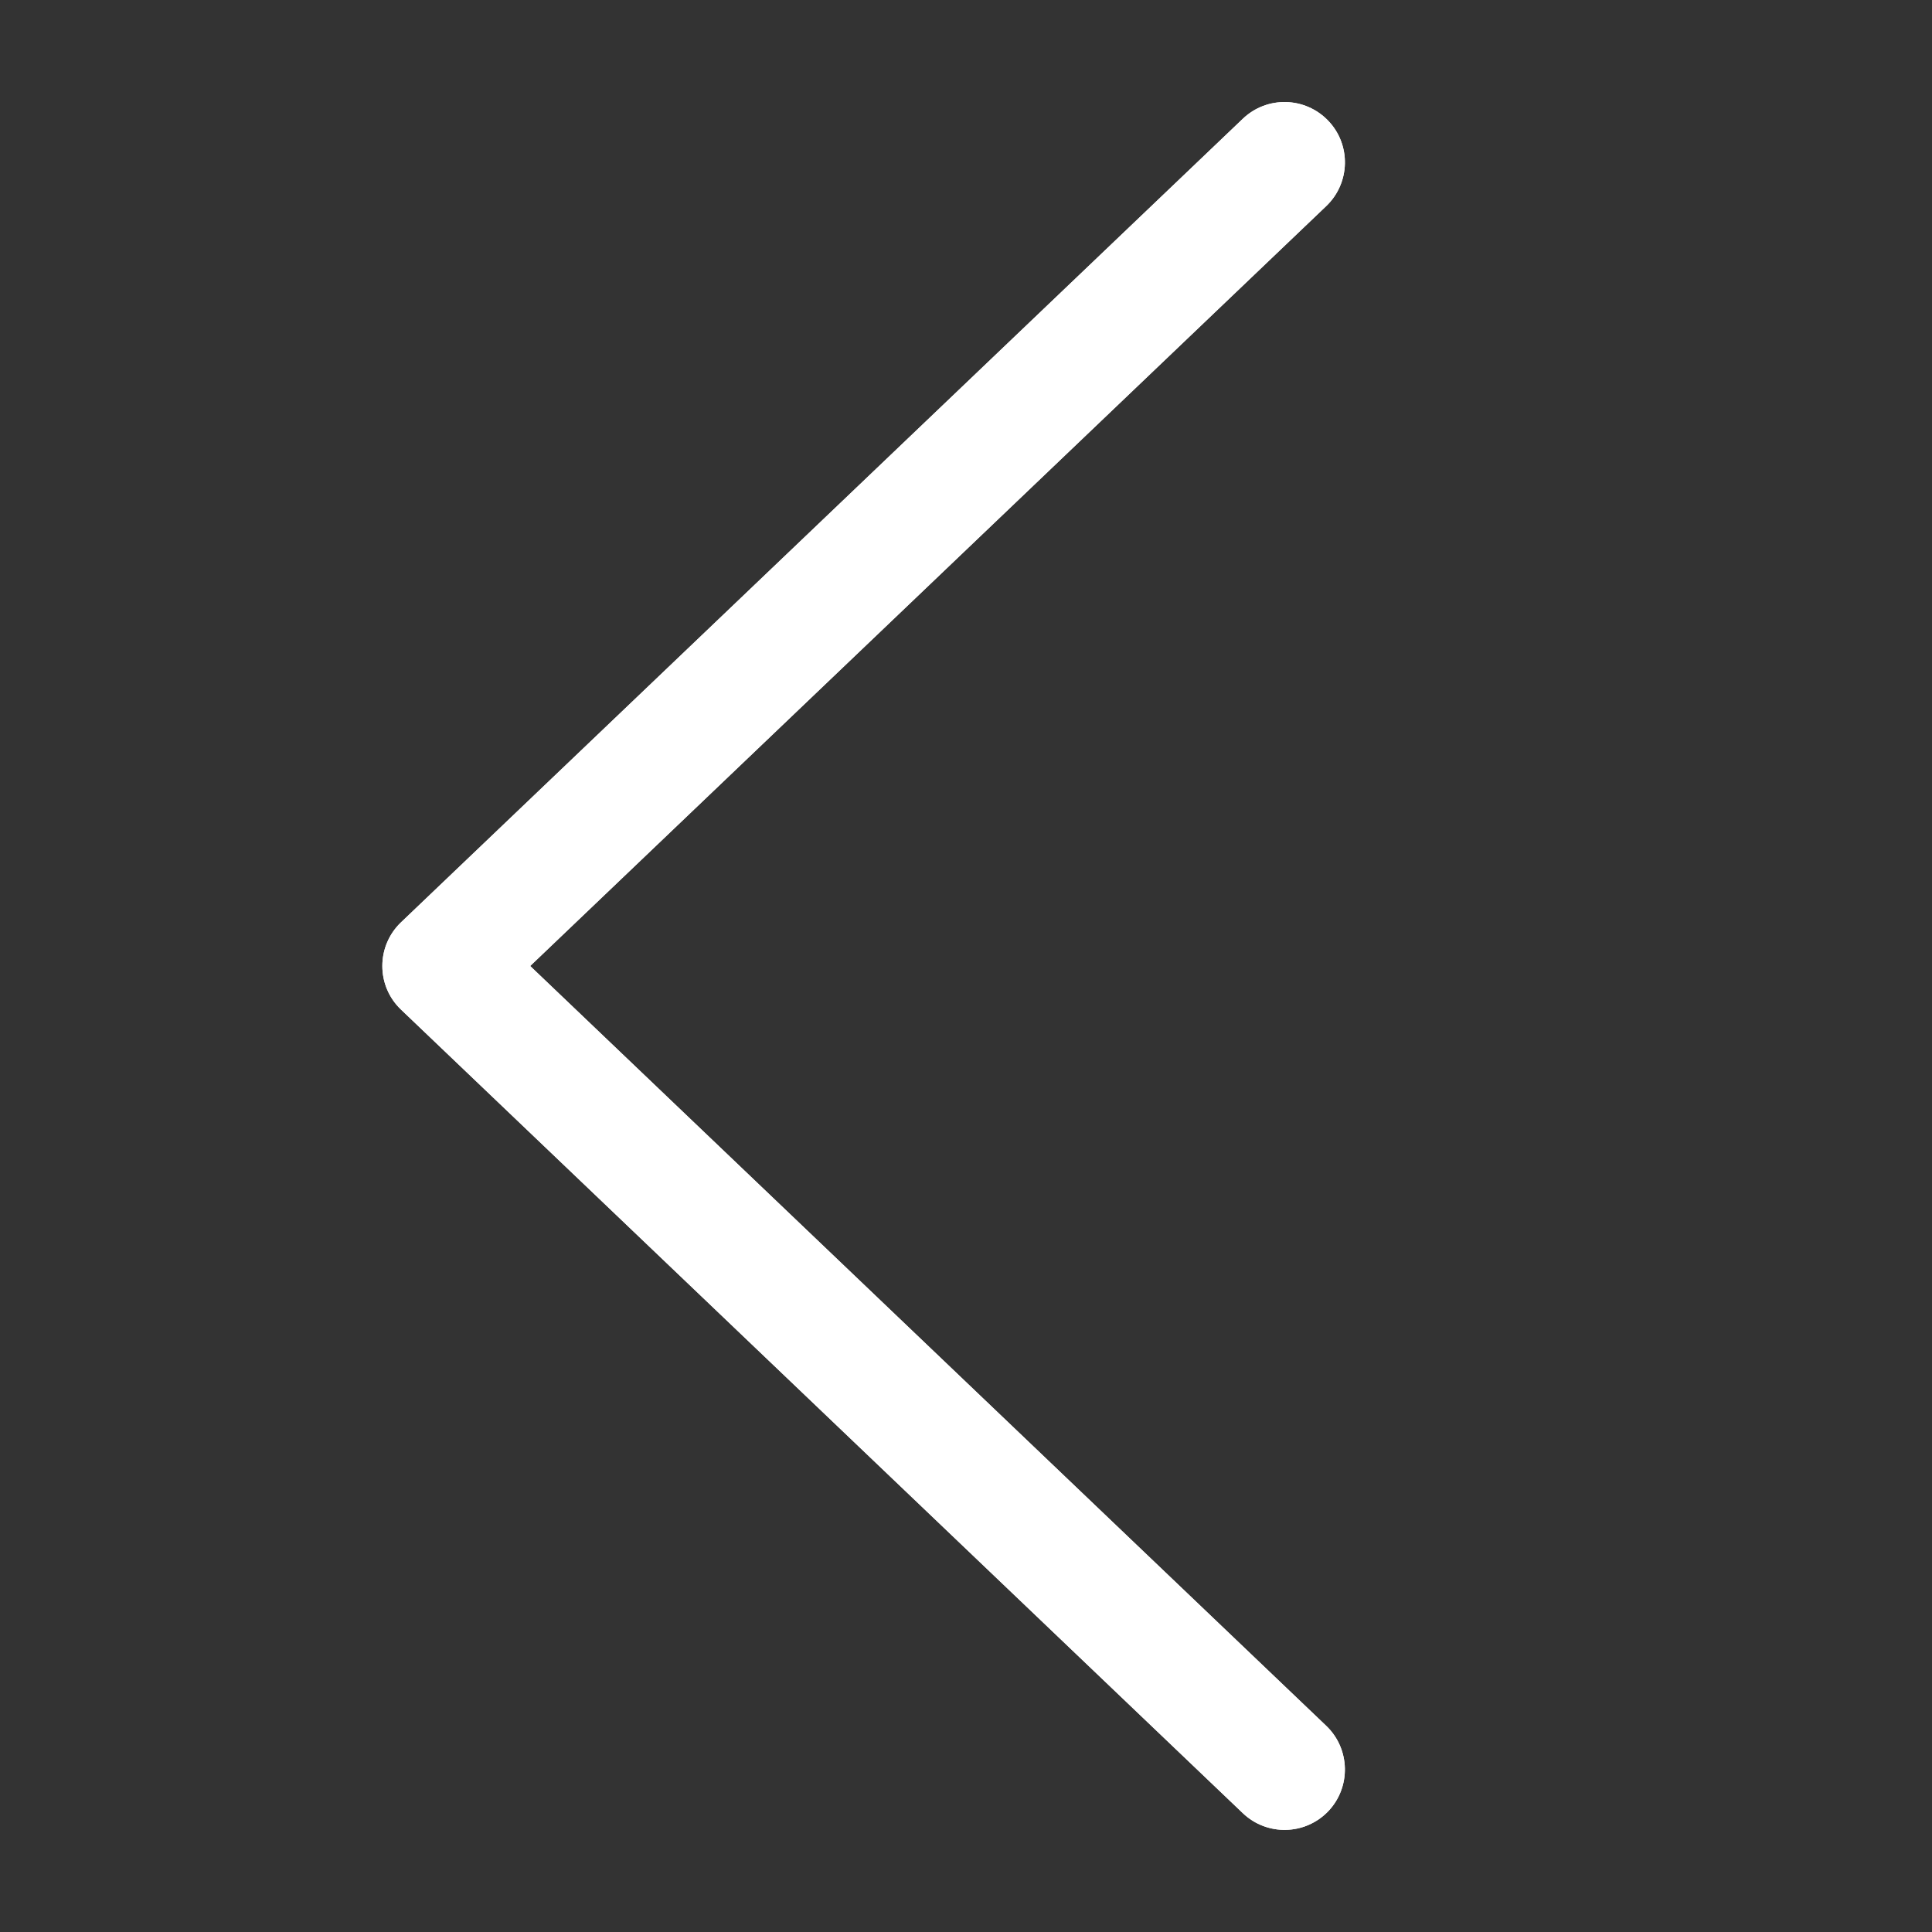 <svg width="24" height="24" viewBox="0 0 24 24" fill="none" xmlns="http://www.w3.org/2000/svg">
<rect x="0" y="0" width="24" height="24" fill="#333333" stroke="none"/>
<path fill-rule="evenodd" clip-rule="evenodd" d="M15.439 1.475C15.739 1.189 16.213 1.2 16.5 1.5C16.786 1.799 16.774 2.274 16.475 2.56L6.586 12L16.475 21.439C16.774 21.725 16.785 22.2 16.5 22.5C16.213 22.799 15.739 22.81 15.439 22.524L4.982 12.542C4.672 12.247 4.672 11.753 4.982 11.457L15.439 1.475Z" fill="white"/>
<path fill-rule="evenodd" clip-rule="evenodd" d="M15.439 1.475C15.739 1.189 16.213 1.2 16.5 1.5C16.786 1.799 16.774 2.274 16.475 2.56L6.586 12L16.475 21.439C16.774 21.725 16.785 22.2 16.5 22.5C16.213 22.799 15.739 22.81 15.439 22.524L4.982 12.542C4.672 12.247 4.672 11.753 4.982 11.457L15.439 1.475Z" fill="white"/>
</svg>
